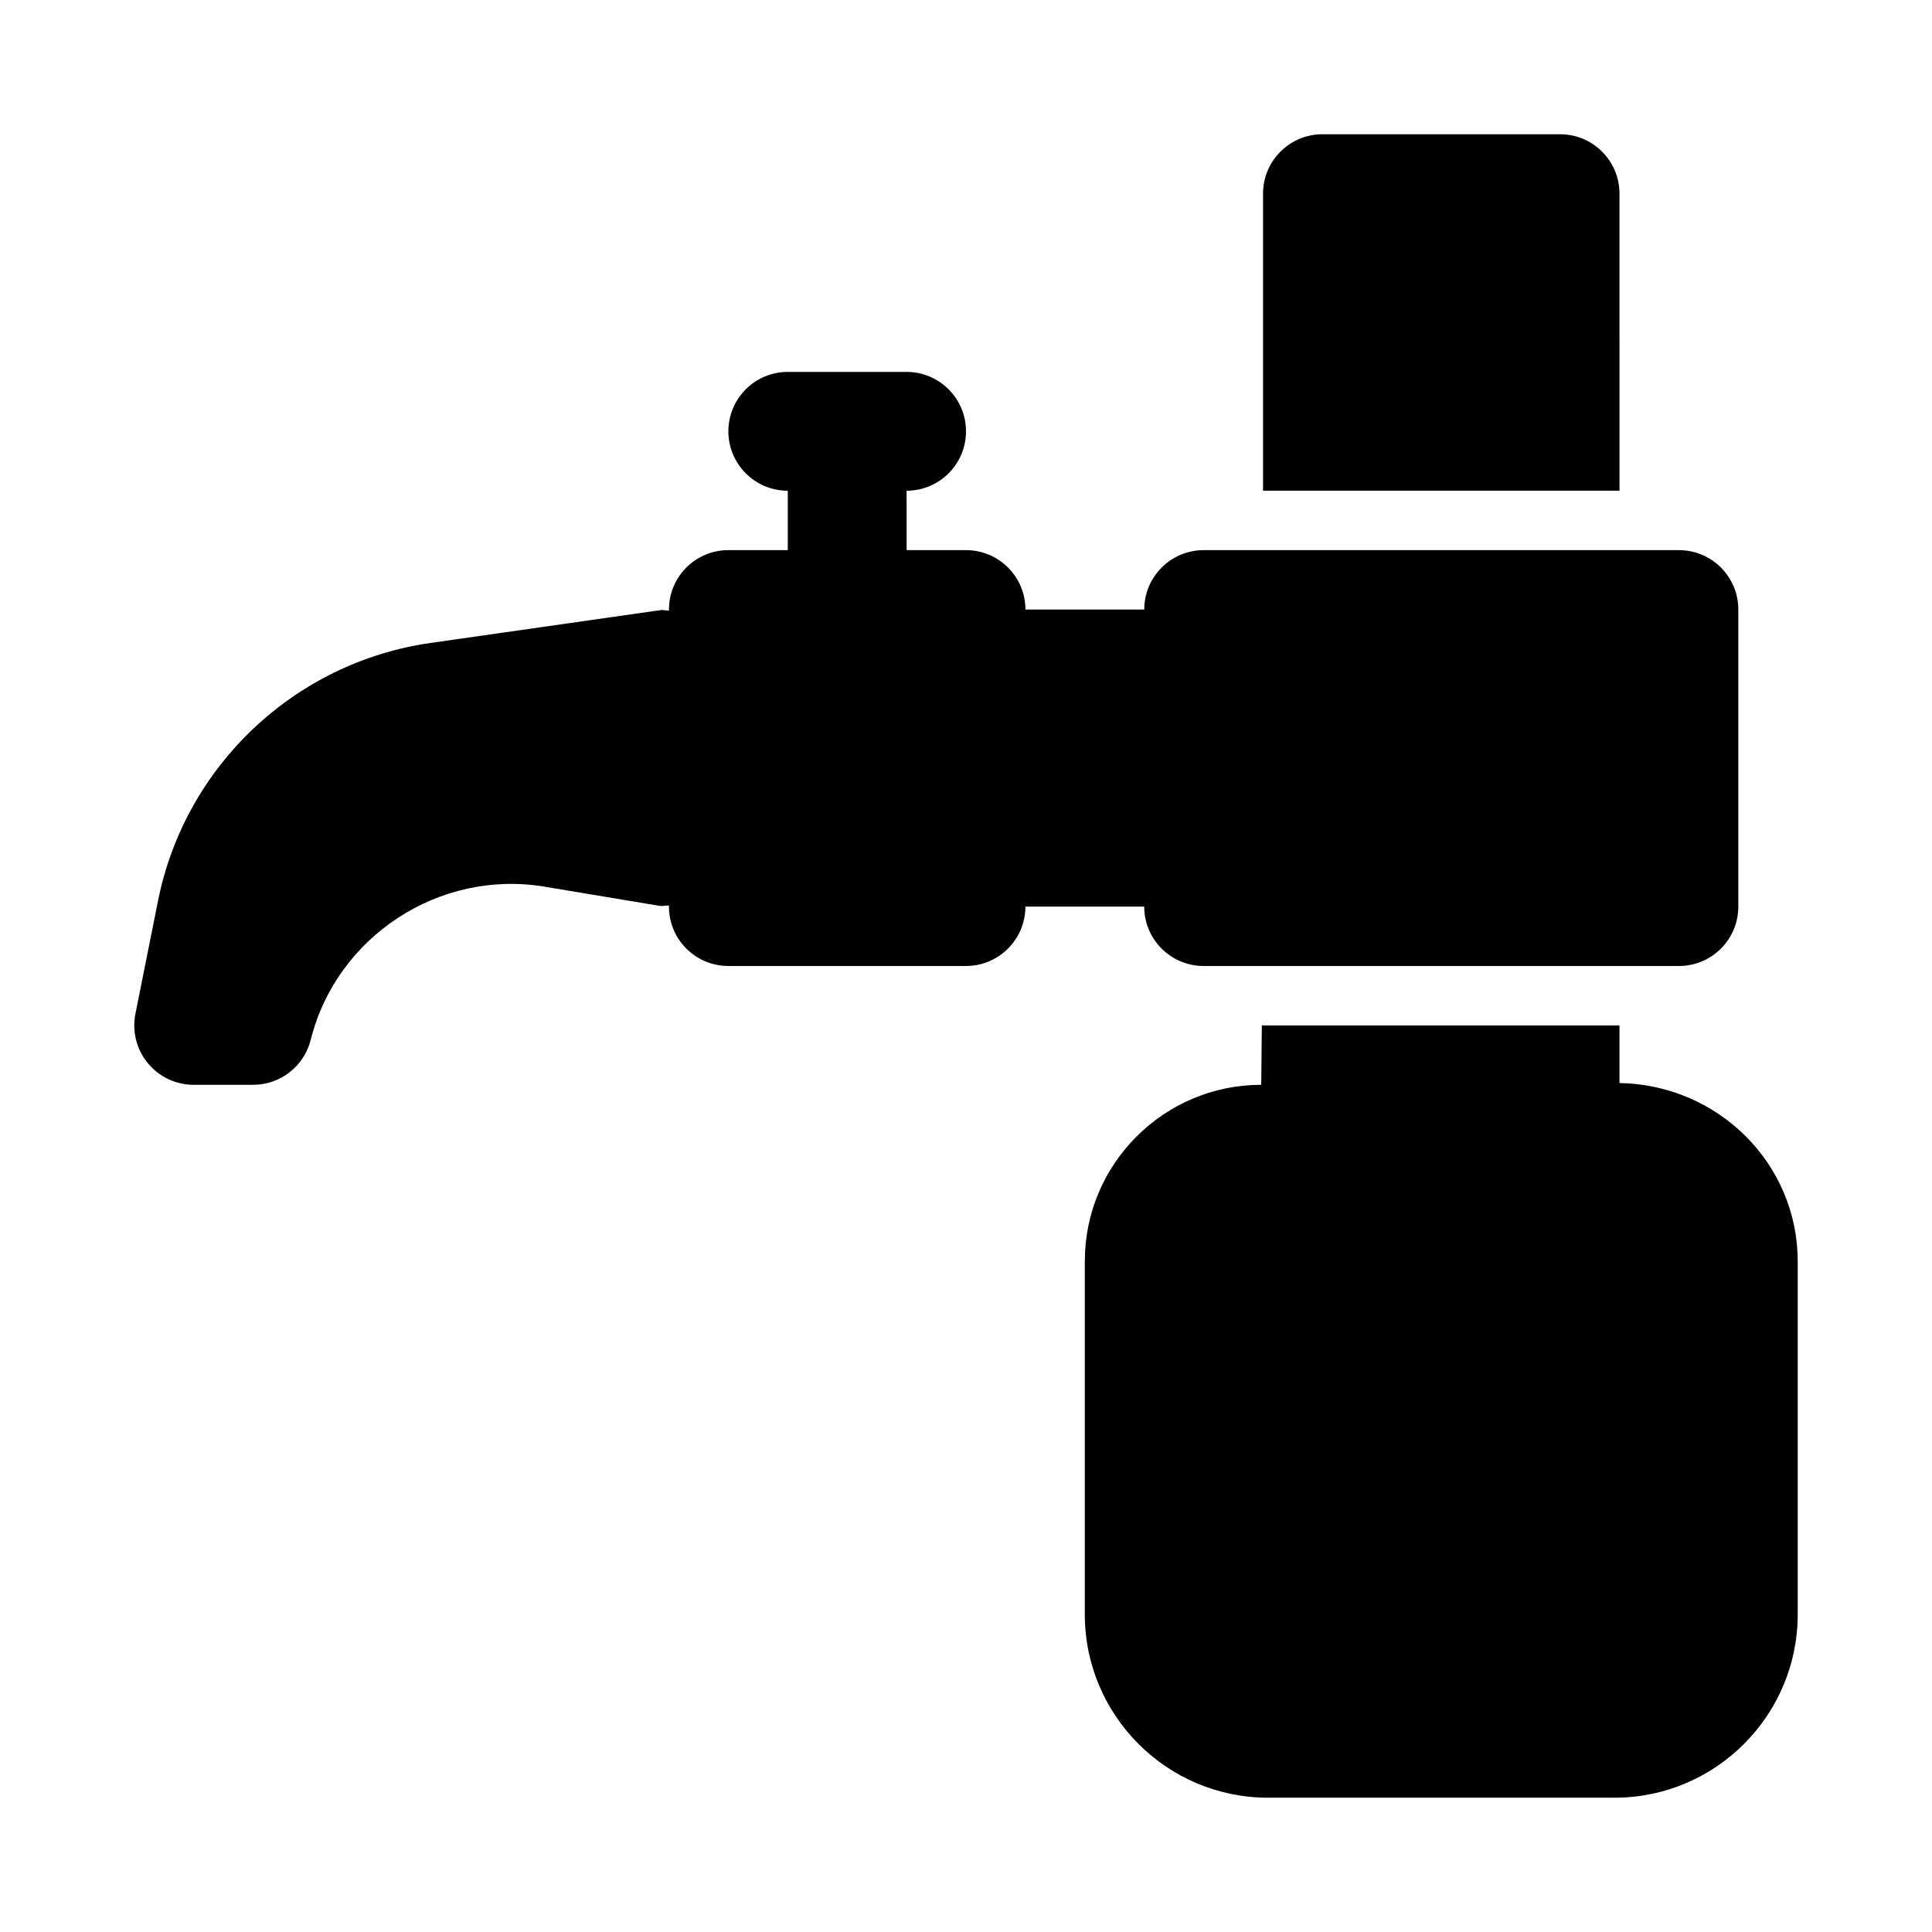 <?xml version="1.0" encoding="UTF-8"?>
<!-- Uploaded to: ICON Repo, www.svgrepo.com, Generator: ICON Repo Mixer Tools -->
<svg fill="#000000" width="800px" height="800px" version="1.1" viewBox="144 144 512 512" xmlns="http://www.w3.org/2000/svg">
 <g>
  <path d="m573.18 431.01v-15.27h-94.781l-0.16 15.742c-25.785 0.004-46.754 20.973-46.754 46.758v93.602c0 26.785 21.785 48.57 48.559 48.57h91.805c26.777 0 48.562-21.785 48.562-48.57v-93.602c0-25.785-20.969-46.754-47.23-47.23z"/>
  <path d="m573.18 195.32c0-8.703-7.051-15.742-15.742-15.742h-62.977c-8.695 0-15.742 7.043-15.742 15.742v78.719h94.465z"/>
  <path d="m462.98 400h125.95c8.695 0 15.742-7.043 15.742-15.742v-78.719c0-8.703-7.051-15.742-15.742-15.742h-125.95c-8.695 0-15.742 7.043-15.742 15.742h-31.488c0-8.703-7.051-15.742-15.742-15.742h-15.742l-0.008-15.75c8.695 0 15.742-7.043 15.742-15.742 0-8.703-7.051-15.742-15.742-15.742h-31.488c-8.695 0-15.742 7.043-15.742 15.742 0 8.703 7.051 15.742 15.742 15.742v15.742h-15.742c-8.695 0-15.742 7.043-15.742 15.742v0.289c-0.75-0.004-1.457-0.242-2.223-0.133l-60.973 8.703c-36.055 5.164-65.074 32.625-72.207 68.328l-5.988 29.934c-0.93 4.629 0.27 9.426 3.258 13.07 2.992 3.641 7.457 5.766 12.176 5.766h15.742c7.227 0 13.523-4.922 15.273-11.93 6.856-27.383 34.062-45.203 61.906-40.59l30.434 5.074c0.898 0.152 1.727-0.082 2.598-0.074v0.285c0 8.703 7.051 15.742 15.742 15.742h62.977c8.695 0 15.742-7.043 15.742-15.742h31.488c0.004 8.703 7.055 15.746 15.75 15.746z"/>
 </g>
</svg>